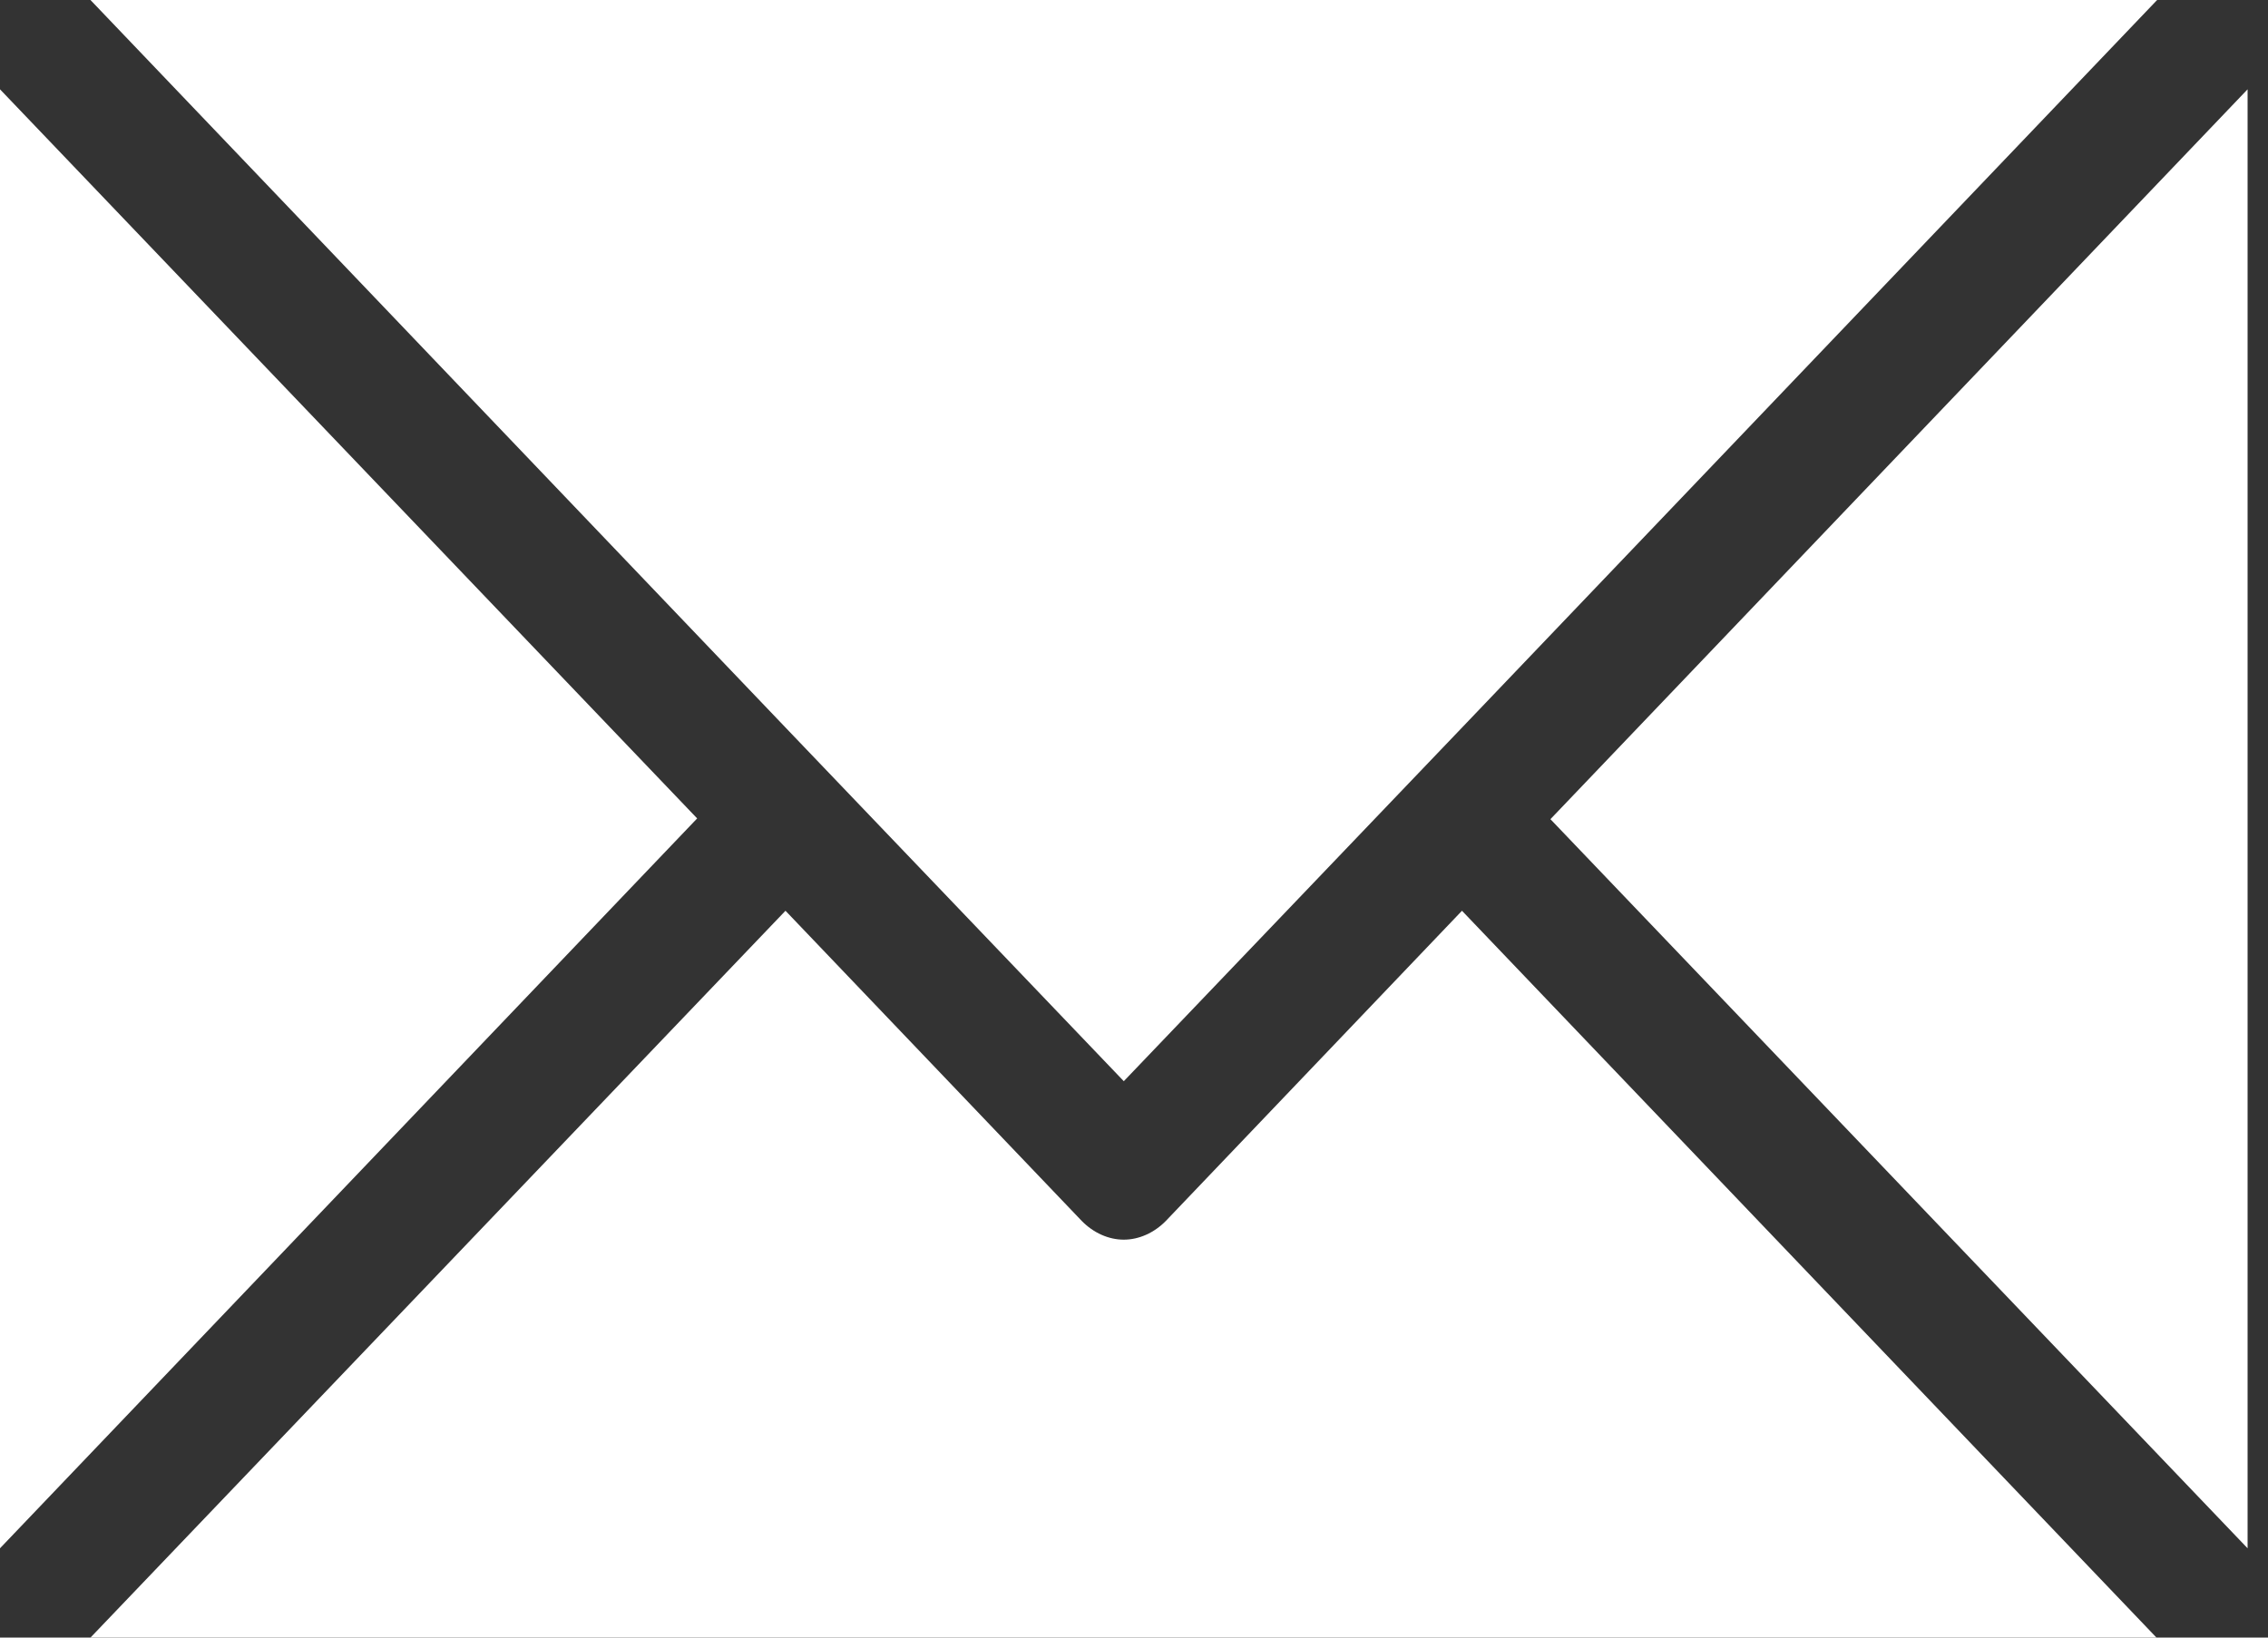 <svg width="18" height="13" viewBox="0 0 18 13" fill="none" xmlns="http://www.w3.org/2000/svg">
<rect x="0" y="0" width="18" height="13" fill="#333333" stroke="none"/>
<path d="M17.838 12.291L12.305 6.503L17.838 0.709V12.285V12.291ZM17.12 0L11.609 5.77L10.908 6.503L8.919 8.583L6.93 6.503L6.229 5.77L0.718 0H17.12ZM0 0.709L5.533 6.497L0 12.291V0.709ZM0.718 13L6.234 7.23L8.585 9.692C8.678 9.787 8.798 9.841 8.919 9.841C9.039 9.841 9.16 9.787 9.253 9.692L11.603 7.23L17.115 13H0.718Z" fill="white"/>
</svg>

